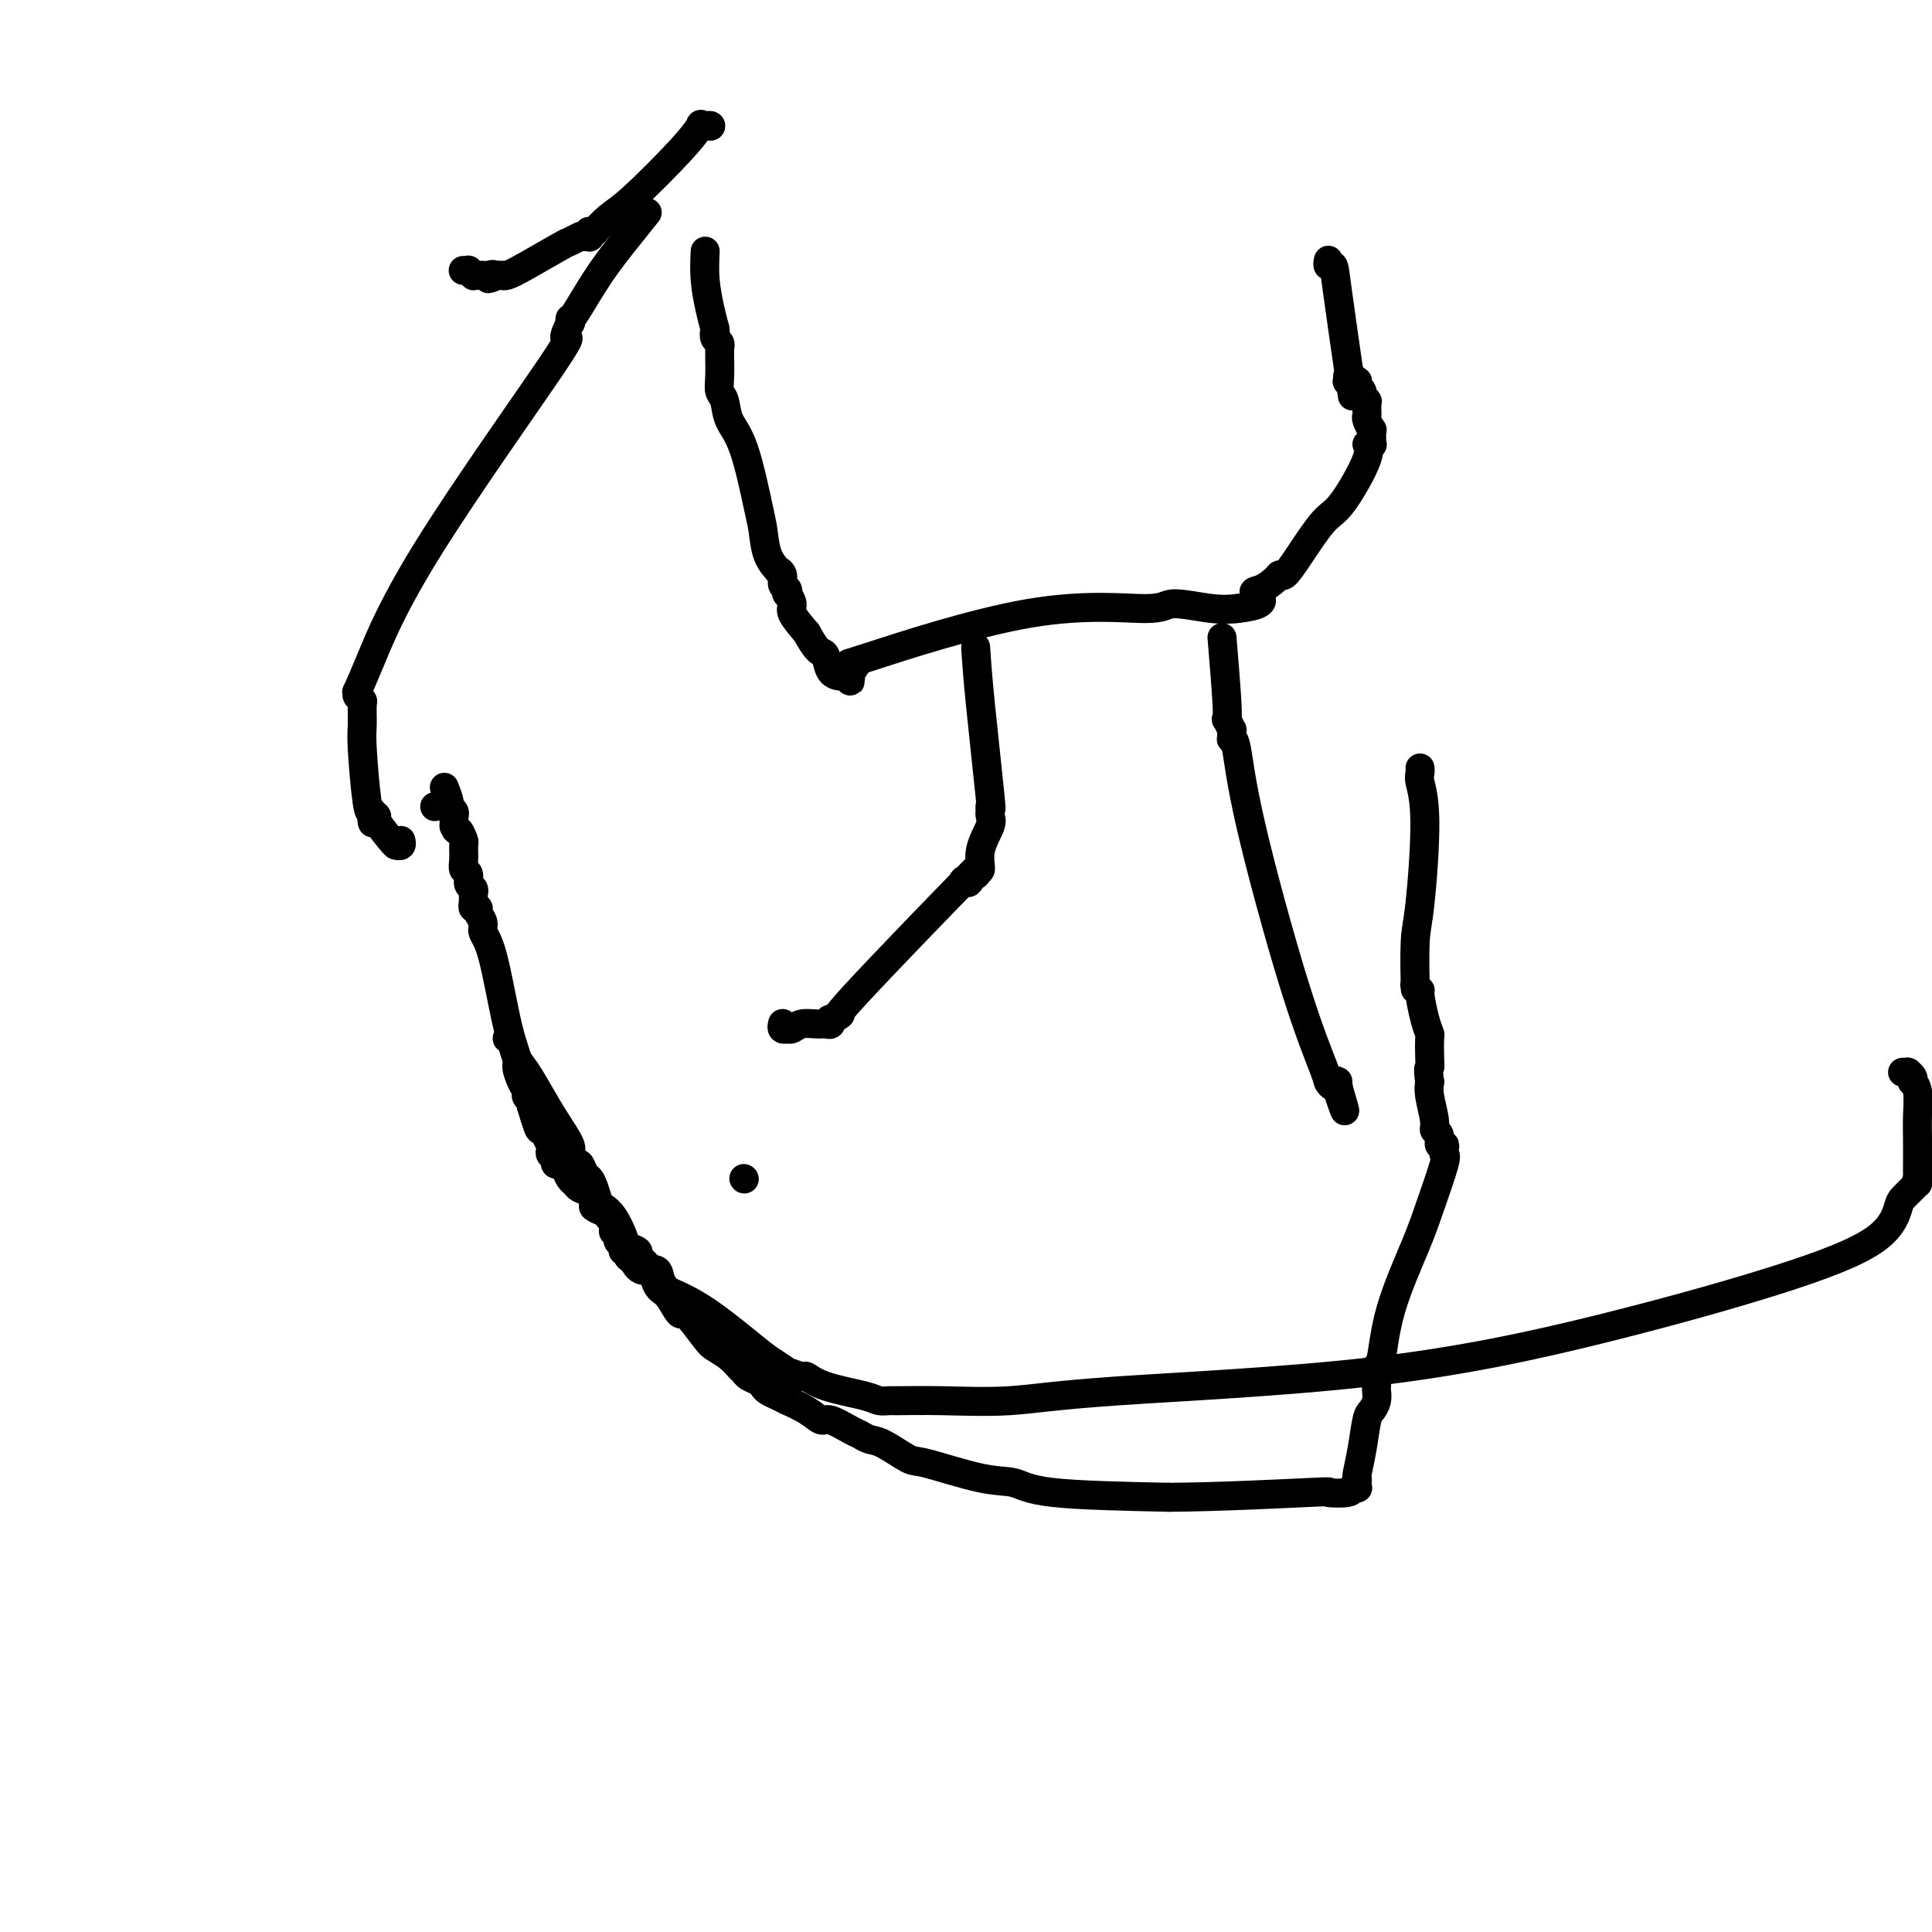 <svg viewBox='0 0 400 400' version='1.1' xmlns='http://www.w3.org/2000/svg' xmlns:xlink='http://www.w3.org/1999/xlink'><g fill='none' stroke='#000000' stroke-width='6' stroke-linecap='round' stroke-linejoin='round'><path d='M92,163c0.453,1.179 0.906,2.357 1,3c0.094,0.643 -0.171,0.750 0,1c0.171,0.250 0.778,0.644 1,1c0.222,0.356 0.060,0.673 0,1c-0.060,0.327 -0.017,0.665 0,1c0.017,0.335 0.009,0.668 0,1'/><path d='M94,171c0.475,1.348 0.662,0.718 1,1c0.338,0.282 0.827,1.475 1,2c0.173,0.525 0.031,0.382 0,1c-0.031,0.618 0.048,1.997 0,3c-0.048,1.003 -0.223,1.632 0,2c0.223,0.368 0.844,0.477 1,1c0.156,0.523 -0.154,1.460 0,2c0.154,0.540 0.773,0.685 1,1c0.227,0.315 0.061,0.802 0,1c-0.061,0.198 -0.016,0.106 0,0c0.016,-0.106 0.004,-0.226 0,0c-0.004,0.226 -0.001,0.797 0,1c0.001,0.203 0.001,0.039 0,0c-0.001,-0.039 -0.001,0.046 0,0c0.001,-0.046 0.004,-0.223 0,0c-0.004,0.223 -0.016,0.847 0,1c0.016,0.153 0.061,-0.163 0,0c-0.061,0.163 -0.228,0.806 0,1c0.228,0.194 0.851,-0.061 1,0c0.149,0.061 -0.175,0.437 0,1c0.175,0.563 0.850,1.313 1,2c0.150,0.687 -0.223,1.310 0,2c0.223,0.690 1.043,1.448 2,5c0.957,3.552 2.050,9.897 3,14c0.950,4.103 1.756,5.964 2,7c0.244,1.036 -0.075,1.247 0,2c0.075,0.753 0.542,2.047 1,3c0.458,0.953 0.906,1.565 1,2c0.094,0.435 -0.167,0.694 0,1c0.167,0.306 0.762,0.659 1,1c0.238,0.341 0.119,0.671 0,1'/><path d='M110,229c2.719,9.151 1.517,3.030 1,1c-0.517,-2.030 -0.350,0.032 0,1c0.350,0.968 0.882,0.841 1,1c0.118,0.159 -0.179,0.603 0,1c0.179,0.397 0.832,0.747 1,1c0.168,0.253 -0.151,0.411 0,1c0.151,0.589 0.771,1.611 1,2c0.229,0.389 0.065,0.145 0,0c-0.065,-0.145 -0.032,-0.193 0,0c0.032,0.193 0.064,0.625 0,1c-0.064,0.375 -0.224,0.691 0,1c0.224,0.309 0.834,0.611 1,1c0.166,0.389 -0.110,0.863 0,1c0.110,0.137 0.606,-0.065 1,0c0.394,0.065 0.686,0.398 1,1c0.314,0.602 0.649,1.475 1,2c0.351,0.525 0.719,0.704 1,1c0.281,0.296 0.474,0.709 1,1c0.526,0.291 1.383,0.459 2,1c0.617,0.541 0.992,1.455 1,2c0.008,0.545 -0.352,0.720 0,1c0.352,0.280 1.415,0.664 2,1c0.585,0.336 0.693,0.625 1,1c0.307,0.375 0.814,0.836 1,1c0.186,0.164 0.050,0.030 0,0c-0.050,-0.030 -0.013,0.045 0,0c0.013,-0.045 0.004,-0.208 0,0c-0.004,0.208 -0.001,0.788 0,1c0.001,0.212 0.000,0.057 0,0c-0.000,-0.057 -0.000,-0.016 0,0c0.000,0.016 0.000,0.008 0,0'/><path d='M127,254c2.000,2.167 1.000,1.083 0,0'/><path d='M127,255c0.455,0.332 0.910,0.663 1,1c0.090,0.337 -0.186,0.679 0,1c0.186,0.321 0.835,0.622 1,1c0.165,0.378 -0.152,0.834 0,1c0.152,0.166 0.773,0.044 1,0c0.227,-0.044 0.061,-0.008 0,0c-0.061,0.008 -0.016,-0.012 0,0c0.016,0.012 0.004,0.056 0,0c-0.004,-0.056 -0.001,-0.211 0,0c0.001,0.211 0.000,0.789 0,1c-0.000,0.211 -0.000,0.057 0,0c0.000,-0.057 0.000,-0.016 0,0c-0.000,0.016 -0.000,0.008 0,0'/><path d='M130,260c0.423,0.748 -0.018,0.119 0,0c0.018,-0.119 0.495,0.271 1,1c0.505,0.729 1.040,1.798 2,2c0.960,0.202 2.347,-0.462 3,0c0.653,0.462 0.572,2.048 1,3c0.428,0.952 1.367,1.268 3,2c1.633,0.732 3.962,1.880 7,4c3.038,2.120 6.786,5.213 9,7c2.214,1.787 2.892,2.267 4,3c1.108,0.733 2.644,1.719 3,2c0.356,0.281 -0.469,-0.142 0,0c0.469,0.142 2.233,0.851 3,1c0.767,0.149 0.538,-0.261 1,0c0.462,0.261 1.614,1.194 4,2c2.386,0.806 6.007,1.483 8,2c1.993,0.517 2.358,0.872 3,1c0.642,0.128 1.560,0.029 2,0c0.440,-0.029 0.404,0.012 2,0c1.596,-0.012 4.826,-0.077 9,0c4.174,0.077 9.291,0.294 14,0c4.709,-0.294 9.008,-1.101 22,-2c12.992,-0.899 34.675,-1.890 53,-4c18.325,-2.110 33.290,-5.338 48,-9c14.710,-3.662 29.163,-7.758 39,-11c9.837,-3.242 15.056,-5.629 18,-8c2.944,-2.371 3.612,-4.726 4,-6c0.388,-1.274 0.496,-1.469 1,-2c0.504,-0.531 1.403,-1.400 2,-2c0.597,-0.600 0.891,-0.931 1,-1c0.109,-0.069 0.031,0.123 0,0c-0.031,-0.123 -0.016,-0.562 0,-1'/><path d='M397,244c1.238,-1.869 0.332,-0.540 0,0c-0.332,0.540 -0.089,0.292 0,0c0.089,-0.292 0.025,-0.627 0,-1c-0.025,-0.373 -0.010,-0.783 0,-2c0.010,-1.217 0.017,-3.239 0,-5c-0.017,-1.761 -0.056,-3.259 0,-5c0.056,-1.741 0.207,-3.724 0,-5c-0.207,-1.276 -0.774,-1.844 -1,-2c-0.226,-0.156 -0.113,0.102 0,0c0.113,-0.102 0.226,-0.563 0,-1c-0.226,-0.437 -0.792,-0.849 -1,-1c-0.208,-0.151 -0.060,-0.040 0,0c0.060,0.040 0.030,0.011 0,0c-0.030,-0.011 -0.061,-0.003 0,0c0.061,0.003 0.212,0.001 0,0c-0.212,-0.001 -0.789,-0.000 -1,0c-0.211,0.000 -0.057,0.000 0,0c0.057,-0.000 0.016,-0.000 0,0c-0.016,0.000 -0.008,0.000 0,0'/><path d='M105,215c0.350,0.141 0.701,0.283 1,1c0.299,0.717 0.547,2.010 1,3c0.453,0.990 1.112,1.679 2,3c0.888,1.321 2.006,3.276 3,5c0.994,1.724 1.863,3.216 3,5c1.137,1.784 2.542,3.858 3,5c0.458,1.142 -0.032,1.352 0,2c0.032,0.648 0.586,1.733 1,2c0.414,0.267 0.689,-0.286 1,0c0.311,0.286 0.660,1.410 1,2c0.340,0.590 0.671,0.645 1,1c0.329,0.355 0.656,1.008 1,2c0.344,0.992 0.707,2.321 1,3c0.293,0.679 0.517,0.707 1,1c0.483,0.293 1.225,0.852 2,2c0.775,1.148 1.584,2.885 2,4c0.416,1.115 0.440,1.608 1,2c0.560,0.392 1.656,0.682 2,1c0.344,0.318 -0.062,0.662 0,1c0.062,0.338 0.594,0.668 1,1c0.406,0.332 0.688,0.666 1,1c0.312,0.334 0.656,0.667 1,1'/><path d='M135,263c4.892,7.552 2.124,2.431 1,1c-1.124,-1.431 -0.602,0.827 0,2c0.602,1.173 1.285,1.260 2,2c0.715,0.740 1.461,2.134 2,3c0.539,0.866 0.872,1.204 1,1c0.128,-0.204 0.051,-0.952 1,0c0.949,0.952 2.923,3.603 4,5c1.077,1.397 1.257,1.540 2,2c0.743,0.460 2.048,1.236 3,2c0.952,0.764 1.551,1.514 2,2c0.449,0.486 0.750,0.708 1,1c0.250,0.292 0.451,0.655 1,1c0.549,0.345 1.448,0.671 2,1c0.552,0.329 0.757,0.661 1,1c0.243,0.339 0.522,0.685 1,1c0.478,0.315 1.154,0.600 2,1c0.846,0.400 1.863,0.914 2,1c0.137,0.086 -0.605,-0.257 0,0c0.605,0.257 2.557,1.115 4,2c1.443,0.885 2.378,1.796 3,2c0.622,0.204 0.930,-0.298 2,0c1.070,0.298 2.903,1.397 4,2c1.097,0.603 1.459,0.709 2,1c0.541,0.291 1.262,0.768 2,1c0.738,0.232 1.492,0.218 3,1c1.508,0.782 3.771,2.360 5,3c1.229,0.640 1.423,0.343 4,1c2.577,0.657 7.536,2.269 11,3c3.464,0.731 5.433,0.581 7,1c1.567,0.419 2.734,1.405 8,2c5.266,0.595 14.633,0.797 24,1'/><path d='M242,310c10.100,-0.068 23.351,-0.736 29,-1c5.649,-0.264 3.696,-0.122 4,0c0.304,0.122 2.866,0.226 4,0c1.134,-0.226 0.840,-0.782 1,-1c0.160,-0.218 0.774,-0.097 1,0c0.226,0.097 0.063,0.170 0,0c-0.063,-0.170 -0.028,-0.585 0,-1c0.028,-0.415 0.049,-0.831 0,-1c-0.049,-0.169 -0.167,-0.089 0,-1c0.167,-0.911 0.619,-2.811 1,-5c0.381,-2.189 0.690,-4.666 1,-6c0.310,-1.334 0.619,-1.526 1,-2c0.381,-0.474 0.833,-1.231 1,-2c0.167,-0.769 0.048,-1.552 0,-2c-0.048,-0.448 -0.024,-0.563 0,-1c0.024,-0.437 0.047,-1.196 0,-2c-0.047,-0.804 -0.166,-1.651 0,-2c0.166,-0.349 0.616,-0.199 1,-2c0.384,-1.801 0.702,-5.554 2,-10c1.298,-4.446 3.577,-9.586 5,-13c1.423,-3.414 1.990,-5.101 3,-8c1.010,-2.899 2.463,-7.010 3,-9c0.537,-1.990 0.159,-1.861 0,-2c-0.159,-0.139 -0.099,-0.548 0,-1c0.099,-0.452 0.238,-0.947 0,-1c-0.238,-0.053 -0.852,0.337 -1,0c-0.148,-0.337 0.170,-1.403 0,-2c-0.170,-0.597 -0.829,-0.727 -1,-1c-0.171,-0.273 0.146,-0.689 0,-2c-0.146,-1.311 -0.756,-3.517 -1,-5c-0.244,-1.483 -0.122,-2.241 0,-3'/><path d='M296,224c-0.465,-3.251 -0.127,-2.877 0,-3c0.127,-0.123 0.044,-0.741 0,-2c-0.044,-1.259 -0.049,-3.159 0,-4c0.049,-0.841 0.153,-0.621 0,-1c-0.153,-0.379 -0.563,-1.356 -1,-3c-0.437,-1.644 -0.902,-3.957 -1,-5c-0.098,-1.043 0.170,-0.818 0,-1c-0.170,-0.182 -0.777,-0.773 -1,-1c-0.223,-0.227 -0.060,-0.091 0,0c0.060,0.091 0.019,0.136 0,0c-0.019,-0.136 -0.014,-0.453 0,0c0.014,0.453 0.039,1.677 0,0c-0.039,-1.677 -0.140,-6.256 0,-9c0.140,-2.744 0.521,-3.653 1,-8c0.479,-4.347 1.057,-12.132 1,-17c-0.057,-4.868 -0.747,-6.820 -1,-8c-0.253,-1.180 -0.068,-1.587 0,-2c0.068,-0.413 0.019,-0.832 0,-1c-0.019,-0.168 -0.010,-0.084 0,0'/><path d='M90,167c0.000,0.000 0.000,0.000 0,0c0.000,0.000 0.000,0.000 0,0c0.000,0.000 0.000,0.000 0,0c0.000,0.000 0.000,0.000 0,0c0.000,0.000 0.000,0.000 0,0'/><path d='M154,244c0.000,0.000 0.100,0.100 0.1,0.1'/><path d='M146,52c-0.089,1.956 -0.178,3.911 0,6c0.178,2.089 0.622,4.311 1,6c0.378,1.689 0.689,2.844 1,4'/><path d='M148,68c0.326,2.653 0.140,1.285 0,1c-0.140,-0.285 -0.234,0.512 0,1c0.234,0.488 0.795,0.666 1,1c0.205,0.334 0.055,0.825 0,1c-0.055,0.175 -0.015,0.033 0,0c0.015,-0.033 0.004,0.044 0,0c-0.004,-0.044 -0.001,-0.209 0,0c0.001,0.209 0.000,0.793 0,1c-0.000,0.207 -0.000,0.038 0,0c0.000,-0.038 0.000,0.055 0,0c-0.000,-0.055 -0.001,-0.257 0,0c0.001,0.257 0.004,0.973 0,1c-0.004,0.027 -0.014,-0.636 0,0c0.014,0.636 0.051,2.570 0,4c-0.051,1.430 -0.189,2.354 0,3c0.189,0.646 0.705,1.014 1,2c0.295,0.986 0.368,2.592 1,4c0.632,1.408 1.823,2.620 3,6c1.177,3.380 2.339,8.930 3,12c0.661,3.070 0.822,3.662 1,5c0.178,1.338 0.372,3.423 1,5c0.628,1.577 1.689,2.646 2,3c0.311,0.354 -0.126,-0.006 0,0c0.126,0.006 0.817,0.378 1,1c0.183,0.622 -0.143,1.493 0,2c0.143,0.507 0.754,0.648 1,1c0.246,0.352 0.127,0.915 0,1c-0.127,0.085 -0.261,-0.307 0,0c0.261,0.307 0.916,1.313 1,2c0.084,0.687 -0.405,1.053 0,2c0.405,0.947 1.702,2.473 3,4'/><path d='M167,131c1.865,3.365 2.527,3.778 3,4c0.473,0.222 0.758,0.255 1,1c0.242,0.745 0.443,2.203 1,3c0.557,0.797 1.470,0.932 2,1c0.530,0.068 0.677,0.069 1,0c0.323,-0.069 0.821,-0.207 1,0c0.179,0.207 0.038,0.758 0,1c-0.038,0.242 0.027,0.175 0,0c-0.027,-0.175 -0.144,-0.458 0,-1c0.144,-0.542 0.550,-1.341 1,-2c0.450,-0.659 0.945,-1.176 0,-1c-0.945,0.176 -3.328,1.046 3,-1c6.328,-2.046 21.367,-7.007 33,-9c11.633,-1.993 19.859,-1.017 24,-1c4.141,0.017 4.195,-0.924 6,-1c1.805,-0.076 5.359,0.712 8,1c2.641,0.288 4.368,0.077 5,0c0.632,-0.077 0.169,-0.021 0,0c-0.169,0.021 -0.046,0.006 0,0c0.046,-0.006 0.013,-0.002 0,0c-0.013,0.002 -0.007,0.001 0,0'/><path d='M256,126c7.542,-0.801 4.899,-2.303 4,-3c-0.899,-0.697 -0.052,-0.587 1,-1c1.052,-0.413 2.308,-1.347 3,-2c0.692,-0.653 0.818,-1.026 1,-1c0.182,0.026 0.418,0.449 1,0c0.582,-0.449 1.510,-1.770 3,-4c1.490,-2.230 3.541,-5.368 5,-7c1.459,-1.632 2.324,-1.757 4,-4c1.676,-2.243 4.162,-6.603 5,-9c0.838,-2.397 0.028,-2.832 0,-3c-0.028,-0.168 0.726,-0.067 1,0c0.274,0.067 0.070,0.102 0,0c-0.070,-0.102 -0.005,-0.342 0,-1c0.005,-0.658 -0.051,-1.734 0,-2c0.051,-0.266 0.210,0.280 0,0c-0.210,-0.280 -0.788,-1.385 -1,-2c-0.212,-0.615 -0.057,-0.739 0,-1c0.057,-0.261 0.016,-0.657 0,-1c-0.016,-0.343 -0.008,-0.631 0,-1c0.008,-0.369 0.017,-0.820 0,-1c-0.017,-0.180 -0.061,-0.091 0,0c0.061,0.091 0.227,0.183 0,0c-0.227,-0.183 -0.846,-0.641 -1,-1c-0.154,-0.359 0.156,-0.618 0,-1c-0.156,-0.382 -0.776,-0.887 -1,-1c-0.224,-0.113 -0.050,0.166 0,0c0.050,-0.166 -0.025,-0.775 0,-1c0.025,-0.225 0.150,-0.064 0,0c-0.150,0.064 -0.575,0.032 -1,0'/><path d='M280,79c-0.460,-2.475 -0.109,-0.664 0,0c0.109,0.664 -0.023,0.179 0,0c0.023,-0.179 0.202,-0.052 0,0c-0.202,0.052 -0.786,0.028 -1,0c-0.214,-0.028 -0.057,-0.060 0,0c0.057,0.060 0.015,0.212 0,0c-0.015,-0.212 -0.004,-0.788 0,-1c0.004,-0.212 0.001,-0.061 0,0c-0.001,0.061 -0.001,0.030 0,0'/><path d='M280,82c-1.185,-8.188 -2.370,-16.376 -3,-21c-0.630,-4.624 -0.705,-5.683 -1,-6c-0.295,-0.317 -0.810,0.107 -1,0c-0.190,-0.107 -0.054,-0.745 0,-1c0.054,-0.255 0.027,-0.128 0,0'/><path d='M147,26c0.000,0.000 0.100,0.100 0.1,0.1'/><path d='M147.1,26.1c0.054,-0.007 0.139,-0.075 -0.1,-0.1c-0.239,-0.025 -0.800,-0.006 -1,0c-0.200,0.006 -0.038,-0.001 0,0c0.038,0.001 -0.049,0.010 0,0c0.049,-0.010 0.232,-0.039 0,0c-0.232,0.039 -0.879,0.144 -1,0c-0.121,-0.144 0.286,-0.539 0,0c-0.286,0.539 -1.264,2.011 -4,5c-2.736,2.989 -7.229,7.494 -10,10c-2.771,2.506 -3.818,3.011 -5,4c-1.182,0.989 -2.499,2.460 -3,3c-0.501,0.540 -0.187,0.148 0,0c0.187,-0.148 0.247,-0.054 0,0c-0.247,0.054 -0.802,0.067 -1,0c-0.198,-0.067 -0.039,-0.214 0,0c0.039,0.214 -0.042,0.789 0,1c0.042,0.211 0.208,0.056 0,0c-0.208,-0.056 -0.792,-0.015 -1,0c-0.208,0.015 -0.042,0.004 0,0c0.042,-0.004 -0.039,-0.002 0,0c0.039,0.002 0.200,0.004 0,0c-0.200,-0.004 -0.759,-0.015 -1,0c-0.241,0.015 -0.164,0.056 0,0c0.164,-0.056 0.416,-0.207 0,0c-0.416,0.207 -1.499,0.774 -2,1c-0.501,0.226 -0.421,0.113 -2,1c-1.579,0.887 -4.818,2.774 -7,4c-2.182,1.226 -3.306,1.793 -4,2c-0.694,0.207 -0.956,0.056 -1,0c-0.044,-0.056 0.130,-0.016 0,0c-0.130,0.016 -0.565,0.008 -1,0'/><path d='M103,57c-3.273,1.392 -1.455,0.373 -1,0c0.455,-0.373 -0.451,-0.099 -1,0c-0.549,0.099 -0.740,0.023 -1,0c-0.260,-0.023 -0.591,0.008 -1,0c-0.409,-0.008 -0.898,-0.055 -1,0c-0.102,0.055 0.183,0.211 0,0c-0.183,-0.211 -0.834,-0.789 -1,-1c-0.166,-0.211 0.152,-0.057 0,0c-0.152,0.057 -0.773,0.015 -1,0c-0.227,-0.015 -0.061,-0.004 0,0c0.061,0.004 0.016,0.001 0,0c-0.016,-0.001 -0.005,-0.000 0,0c0.005,0.000 0.002,0.000 0,0'/><path d='M134,44c-1.155,1.445 -2.310,2.889 -4,5c-1.690,2.111 -3.915,4.888 -6,8c-2.085,3.112 -4.029,6.561 -5,8c-0.971,1.439 -0.967,0.870 -1,1c-0.033,0.130 -0.102,0.958 0,1c0.102,0.042 0.376,-0.703 0,0c-0.376,0.703 -1.401,2.855 -1,3c0.401,0.145 2.227,-1.717 -3,6c-5.227,7.717 -17.506,25.014 -25,37c-7.494,11.986 -10.204,18.662 -12,23c-1.796,4.338 -2.677,6.340 -3,7c-0.323,0.660 -0.088,-0.020 0,0c0.088,0.020 0.027,0.741 0,1c-0.027,0.259 -0.021,0.056 0,0c0.021,-0.056 0.059,0.036 0,0c-0.059,-0.036 -0.213,-0.201 0,0c0.213,0.201 0.792,0.769 1,1c0.208,0.231 0.045,0.125 0,1c-0.045,0.875 0.029,2.729 0,4c-0.029,1.271 -0.162,1.958 0,5c0.162,3.042 0.618,8.441 1,11c0.382,2.559 0.691,2.280 1,2'/><path d='M77,168c0.391,4.094 -0.130,1.829 0,1c0.130,-0.829 0.911,-0.222 1,0c0.089,0.222 -0.513,0.059 0,1c0.513,0.941 2.141,2.985 3,4c0.859,1.015 0.948,1.000 1,1c0.052,-0.000 0.066,0.014 0,0c-0.066,-0.014 -0.214,-0.055 0,0c0.214,0.055 0.788,0.207 1,0c0.212,-0.207 0.060,-0.773 0,-1c-0.060,-0.227 -0.030,-0.113 0,0'/><path d='M202,134c0.196,2.973 0.392,5.945 1,12c0.608,6.055 1.627,15.192 2,19c0.373,3.808 0.100,2.288 0,2c-0.100,-0.288 -0.027,0.658 0,1c0.027,0.342 0.009,0.081 0,0c-0.009,-0.081 -0.010,0.017 0,0c0.010,-0.017 0.032,-0.151 0,0c-0.032,0.151 -0.117,0.586 0,1c0.117,0.414 0.438,0.808 0,2c-0.438,1.192 -1.633,3.181 -2,5c-0.367,1.819 0.094,3.467 0,4c-0.094,0.533 -0.743,-0.051 -1,0c-0.257,0.051 -0.120,0.735 0,1c0.120,0.265 0.225,0.110 0,0c-0.225,-0.110 -0.778,-0.174 -1,0c-0.222,0.174 -0.111,0.587 0,1'/><path d='M201,182c-0.748,1.601 -0.618,0.105 -1,0c-0.382,-0.105 -1.276,1.181 0,0c1.276,-1.181 4.724,-4.829 0,0c-4.724,4.829 -17.619,18.135 -23,24c-5.381,5.865 -3.248,4.289 -3,4c0.248,-0.289 -1.389,0.707 -2,1c-0.611,0.293 -0.198,-0.119 0,0c0.198,0.119 0.180,0.768 0,1c-0.180,0.232 -0.521,0.048 -1,0c-0.479,-0.048 -1.095,0.040 -2,0c-0.905,-0.040 -2.099,-0.207 -3,0c-0.901,0.207 -1.510,0.788 -2,1c-0.490,0.212 -0.862,0.057 -1,0c-0.138,-0.057 -0.041,-0.014 0,0c0.041,0.014 0.025,0.000 0,0c-0.025,-0.000 -0.059,0.014 0,0c0.059,-0.014 0.212,-0.056 0,0c-0.212,0.056 -0.789,0.211 -1,0c-0.211,-0.211 -0.057,-0.788 0,-1c0.057,-0.212 0.016,-0.061 0,0c-0.016,0.061 -0.008,0.030 0,0'/><path d='M253,132c0.415,5.025 0.829,10.049 1,13c0.171,2.951 0.098,3.828 0,4c-0.098,0.172 -0.223,-0.361 0,0c0.223,0.361 0.792,1.617 1,2c0.208,0.383 0.056,-0.108 0,0c-0.056,0.108 -0.015,0.813 0,1c0.015,0.187 0.004,-0.146 0,0c-0.004,0.146 -0.001,0.771 0,1c0.001,0.229 -0.001,0.062 0,0c0.001,-0.062 0.003,-0.017 0,0c-0.003,0.017 -0.011,0.008 0,0c0.011,-0.008 0.041,-0.014 0,0c-0.041,0.014 -0.154,0.049 0,0c0.154,-0.049 0.577,-0.182 1,2c0.423,2.182 0.848,6.679 3,16c2.152,9.321 6.030,23.464 9,33c2.970,9.536 5.030,14.463 6,17c0.970,2.537 0.848,2.682 1,3c0.152,0.318 0.577,0.807 1,1c0.423,0.193 0.845,0.090 1,0c0.155,-0.090 0.044,-0.169 0,0c-0.044,0.169 -0.022,0.584 0,1'/><path d='M277,226c2.785,8.281 0.746,1.483 0,-1c-0.746,-2.483 -0.200,-0.651 0,0c0.200,0.651 0.054,0.122 0,0c-0.054,-0.122 -0.014,0.163 0,0c0.014,-0.163 0.004,-0.776 0,-1c-0.004,-0.224 -0.001,-0.060 0,0c0.001,0.060 0.000,0.016 0,0c-0.000,-0.016 -0.000,-0.005 0,0c0.000,0.005 0.000,0.002 0,0'/></g>
</svg>
